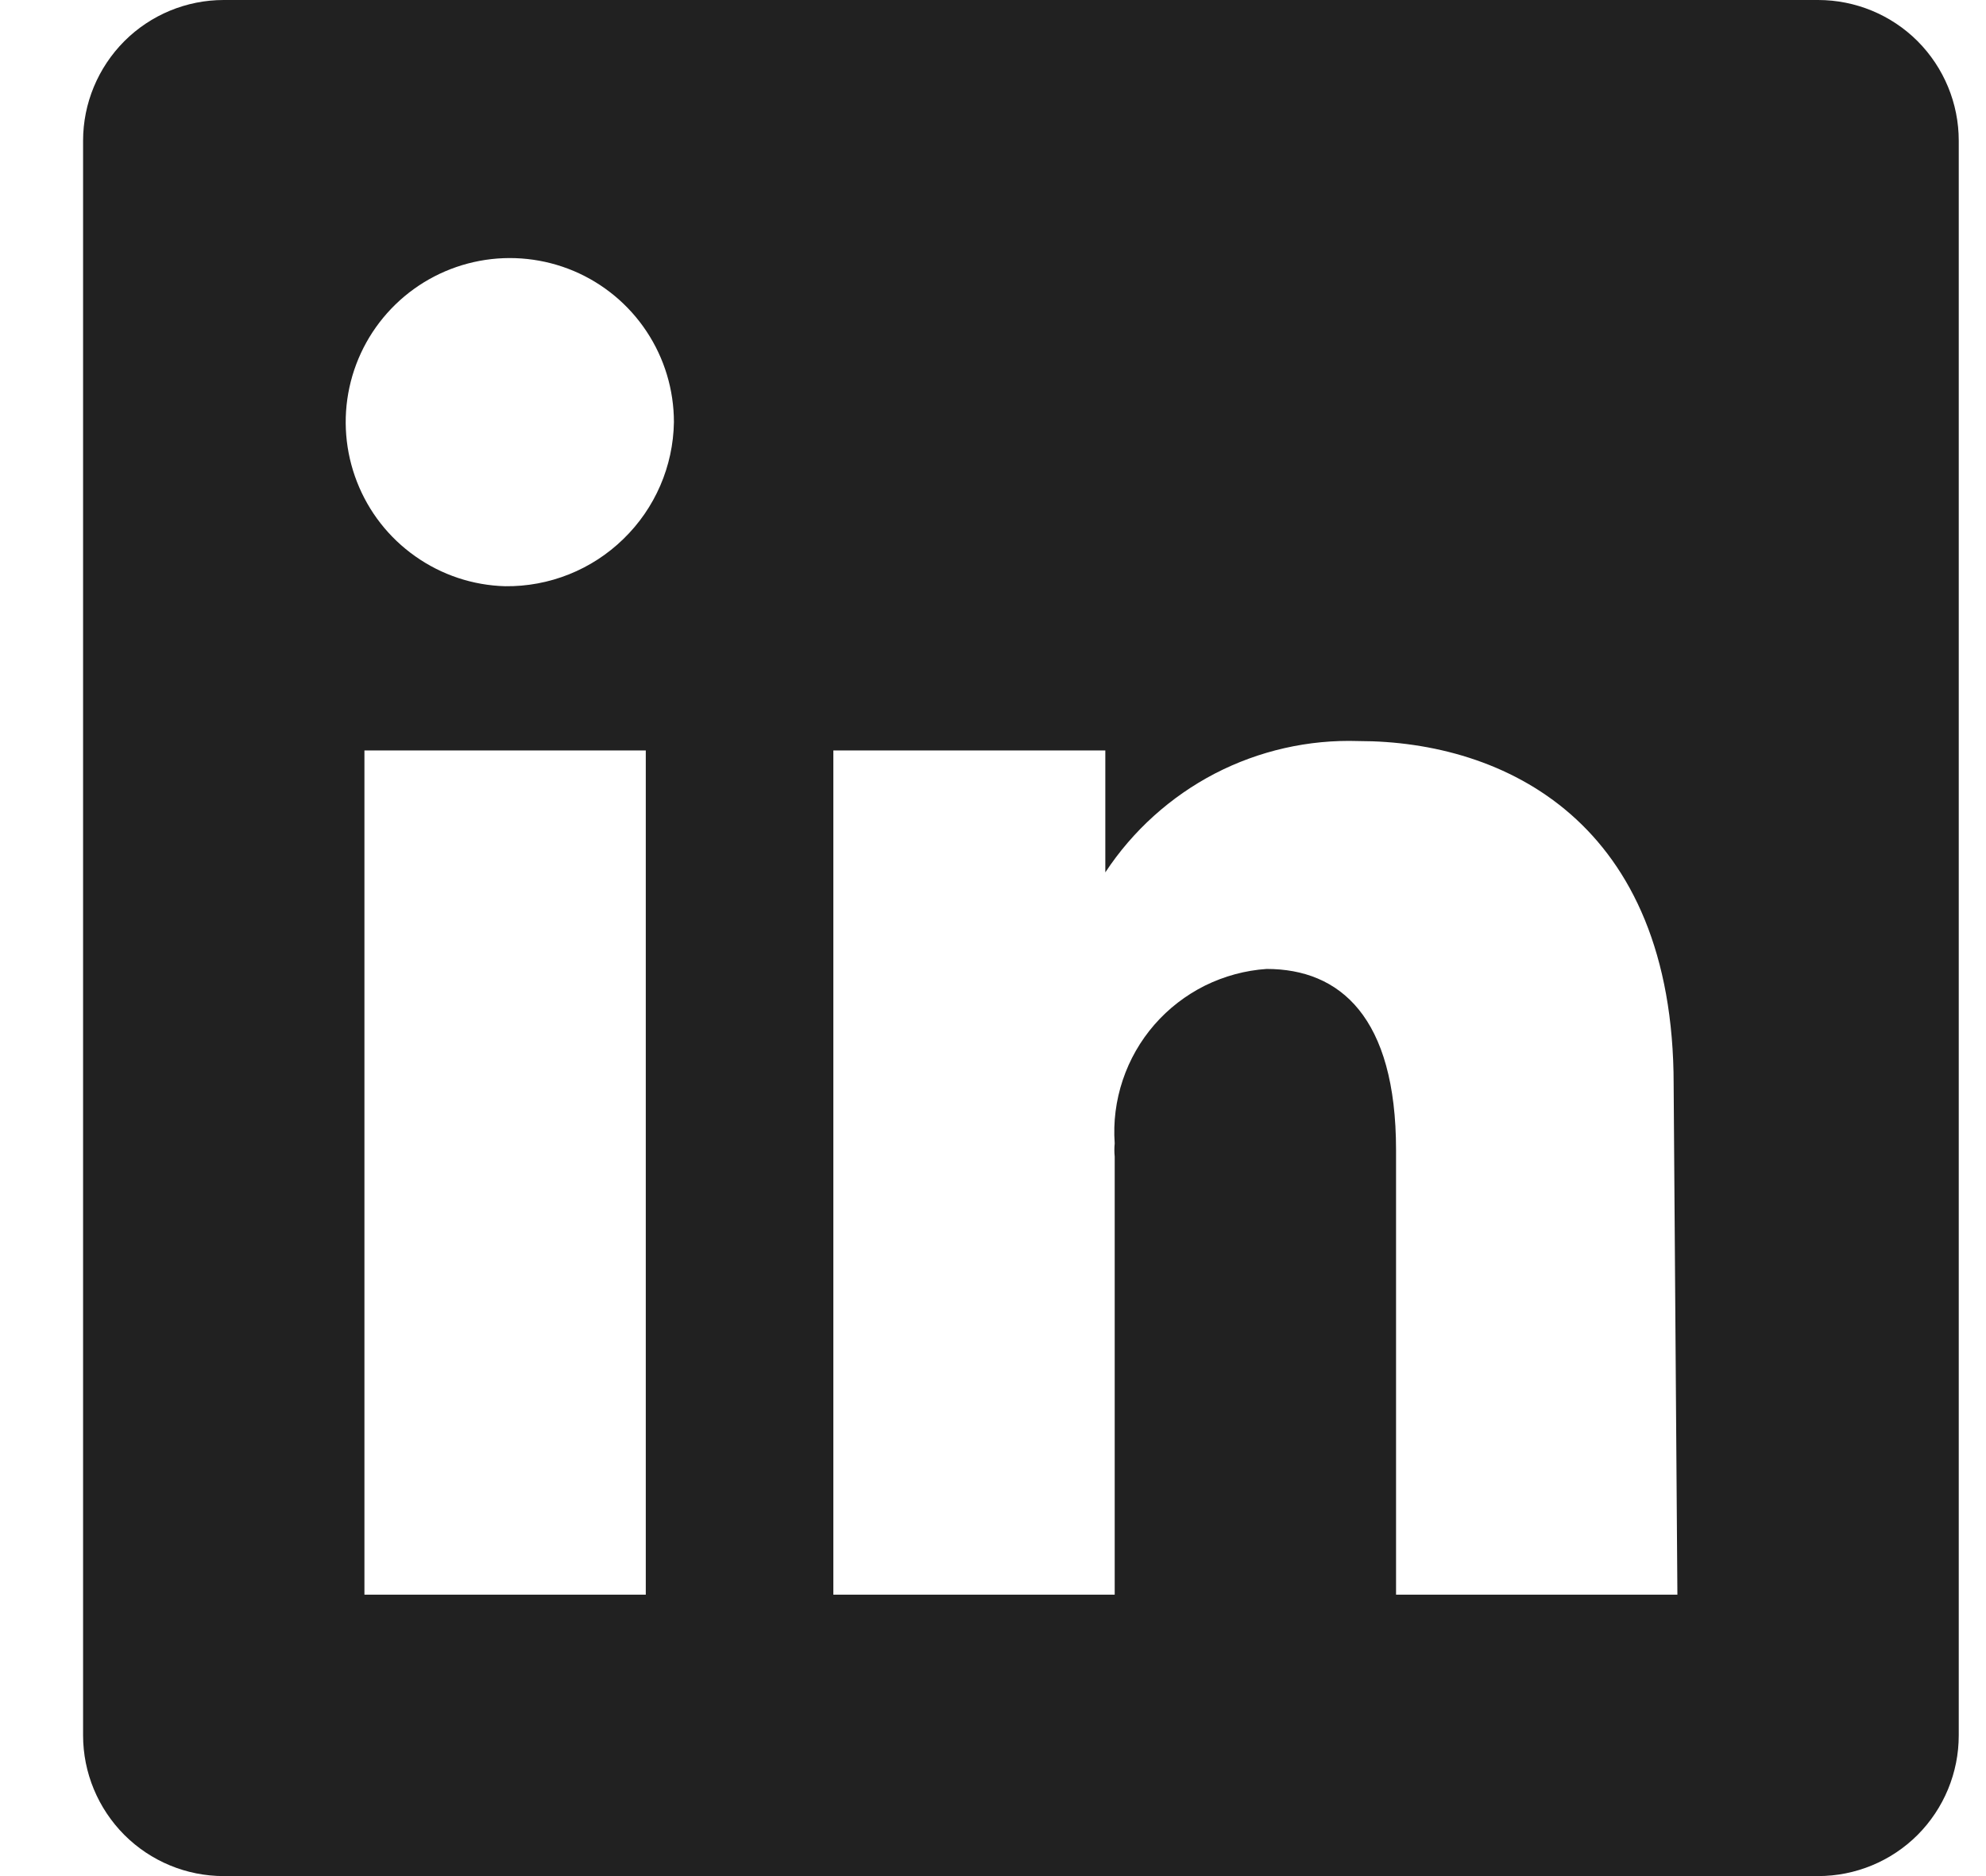 <svg width="18" height="17" viewBox="0 0 18 17" fill="none" xmlns="http://www.w3.org/2000/svg">
<path d="M16.478 0H2.028C1.69 0 1.366 0.134 1.127 0.373C0.888 0.613 0.753 0.937 0.753 1.275V15.725C0.753 16.063 0.888 16.387 1.127 16.627C1.366 16.866 1.69 17 2.028 17H16.478C16.816 17 17.141 16.866 17.38 16.627C17.619 16.387 17.753 16.063 17.753 15.725V1.275C17.753 0.937 17.619 0.613 17.38 0.373C17.141 0.134 16.816 0 16.478 0ZM5.853 14.45H3.303V6.8H5.853V14.45ZM4.578 5.312C4.286 5.304 4.003 5.21 3.764 5.041C3.525 4.873 3.341 4.638 3.235 4.365C3.129 4.093 3.105 3.795 3.167 3.51C3.229 3.224 3.374 2.963 3.584 2.759C3.794 2.555 4.059 2.418 4.346 2.364C4.633 2.31 4.93 2.342 5.199 2.455C5.469 2.569 5.699 2.76 5.86 3.003C6.022 3.247 6.108 3.533 6.108 3.825C6.102 4.225 5.937 4.606 5.65 4.884C5.364 5.163 4.978 5.317 4.578 5.312ZM15.203 14.45H12.653V10.421C12.653 9.214 12.143 8.78 11.48 8.78C11.286 8.793 11.096 8.845 10.921 8.931C10.747 9.018 10.591 9.138 10.463 9.285C10.335 9.432 10.238 9.602 10.176 9.787C10.114 9.972 10.089 10.167 10.103 10.361C10.099 10.401 10.099 10.441 10.103 10.48V14.45H7.553V6.8H10.018V7.905C10.267 7.527 10.609 7.219 11.01 7.01C11.412 6.802 11.861 6.7 12.313 6.715C13.631 6.715 15.169 7.446 15.169 9.826L15.203 14.45Z" fill="#212121"/>
</svg>
